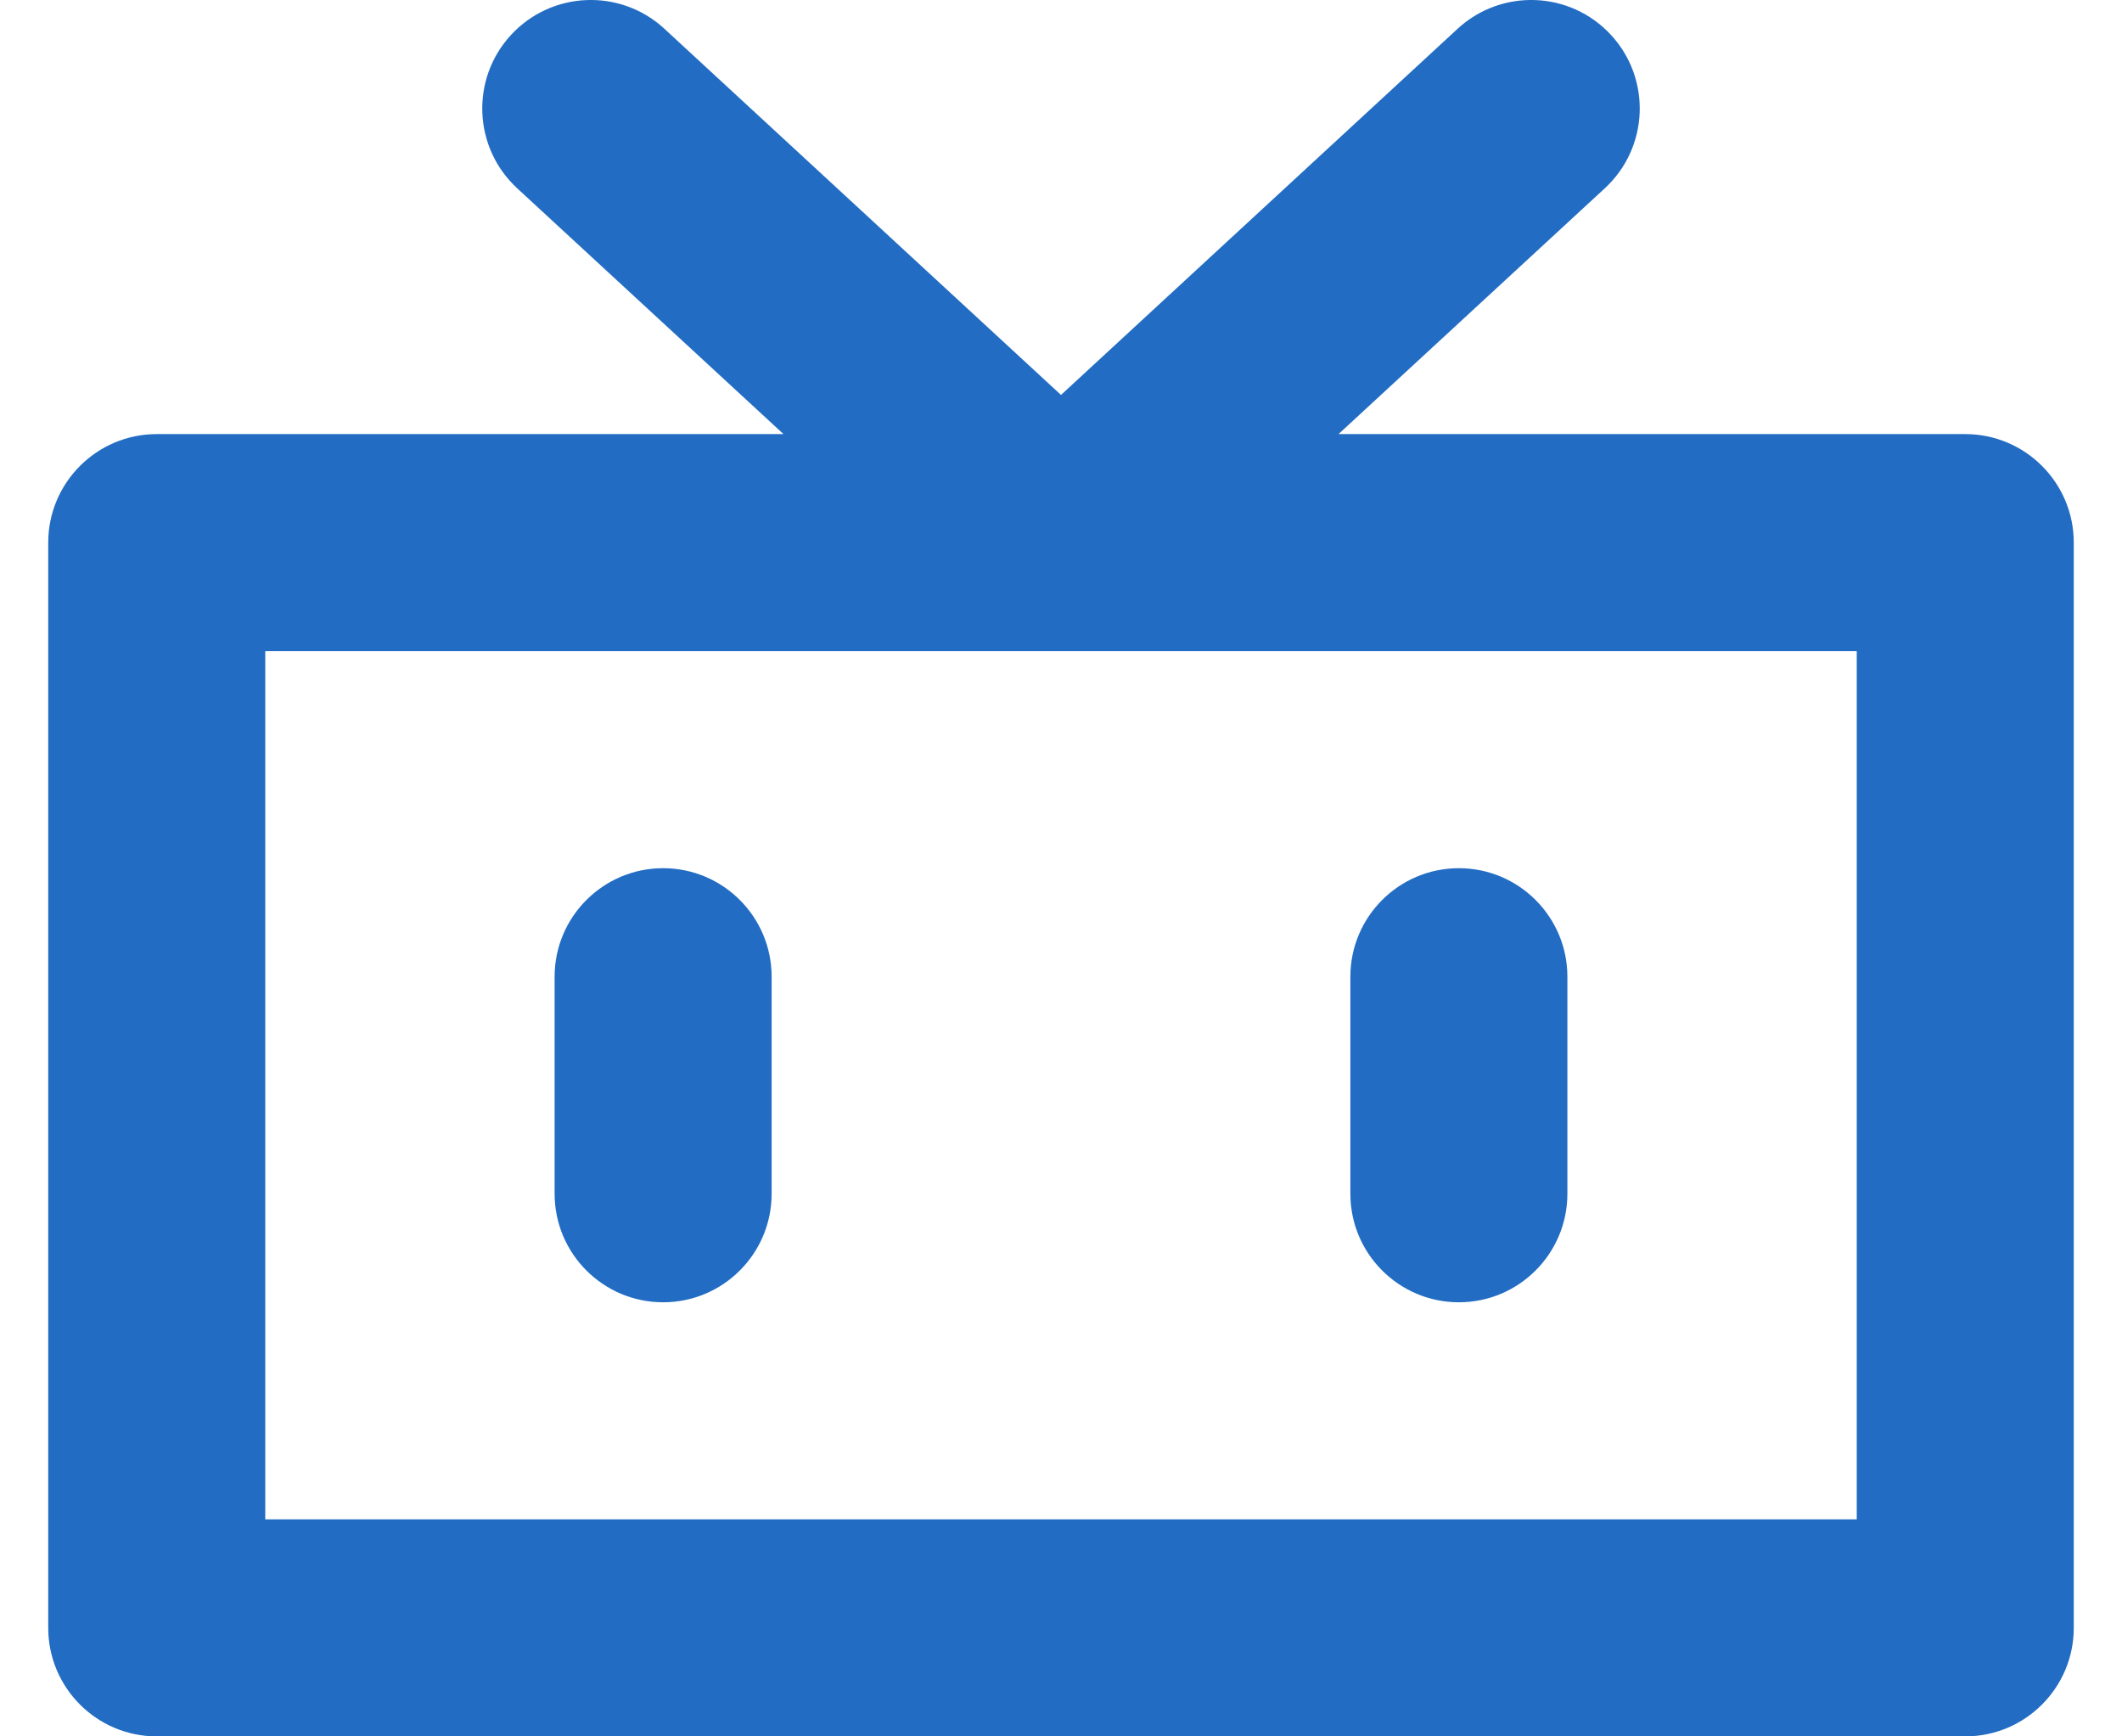 <?xml version="1.0" encoding="UTF-8"?>
<svg xmlns="http://www.w3.org/2000/svg" width="22" height="18" viewBox="0 0 22 18" fill="none">
  <path fill-rule="evenodd" clip-rule="evenodd" d="M6.888 0.298C6.432 -0.123 5.72 -0.095 5.298 0.362C4.877 0.818 4.905 1.53 5.362 1.952L8.123 4.5H1.625C1.004 4.5 0.5 5.004 0.5 5.625V16.875C0.5 17.496 1.004 18 1.625 18H20.375C20.996 18 21.5 17.496 21.5 16.875V5.625C21.5 5.004 20.996 4.5 20.375 4.5H13.877L16.638 1.952C17.095 1.53 17.123 0.818 16.702 0.362C16.28 -0.095 15.569 -0.123 15.112 0.298L11 4.094L6.888 0.298ZM11 6.75H2.75V15.75H19.25V6.75H11ZM8 10.125C8 9.504 7.496 9 6.875 9C6.254 9 5.75 9.504 5.75 10.125V12.375C5.75 12.996 6.254 13.5 6.875 13.5C7.496 13.5 8 12.996 8 12.375V10.125ZM16.25 10.125C16.25 9.504 15.746 9 15.125 9C14.504 9 14 9.504 14 10.125V12.375C14 12.996 14.504 13.5 15.125 13.5C15.746 13.5 16.25 12.996 16.25 12.375V10.125Z" fill="#226DC3"></path>
</svg>
